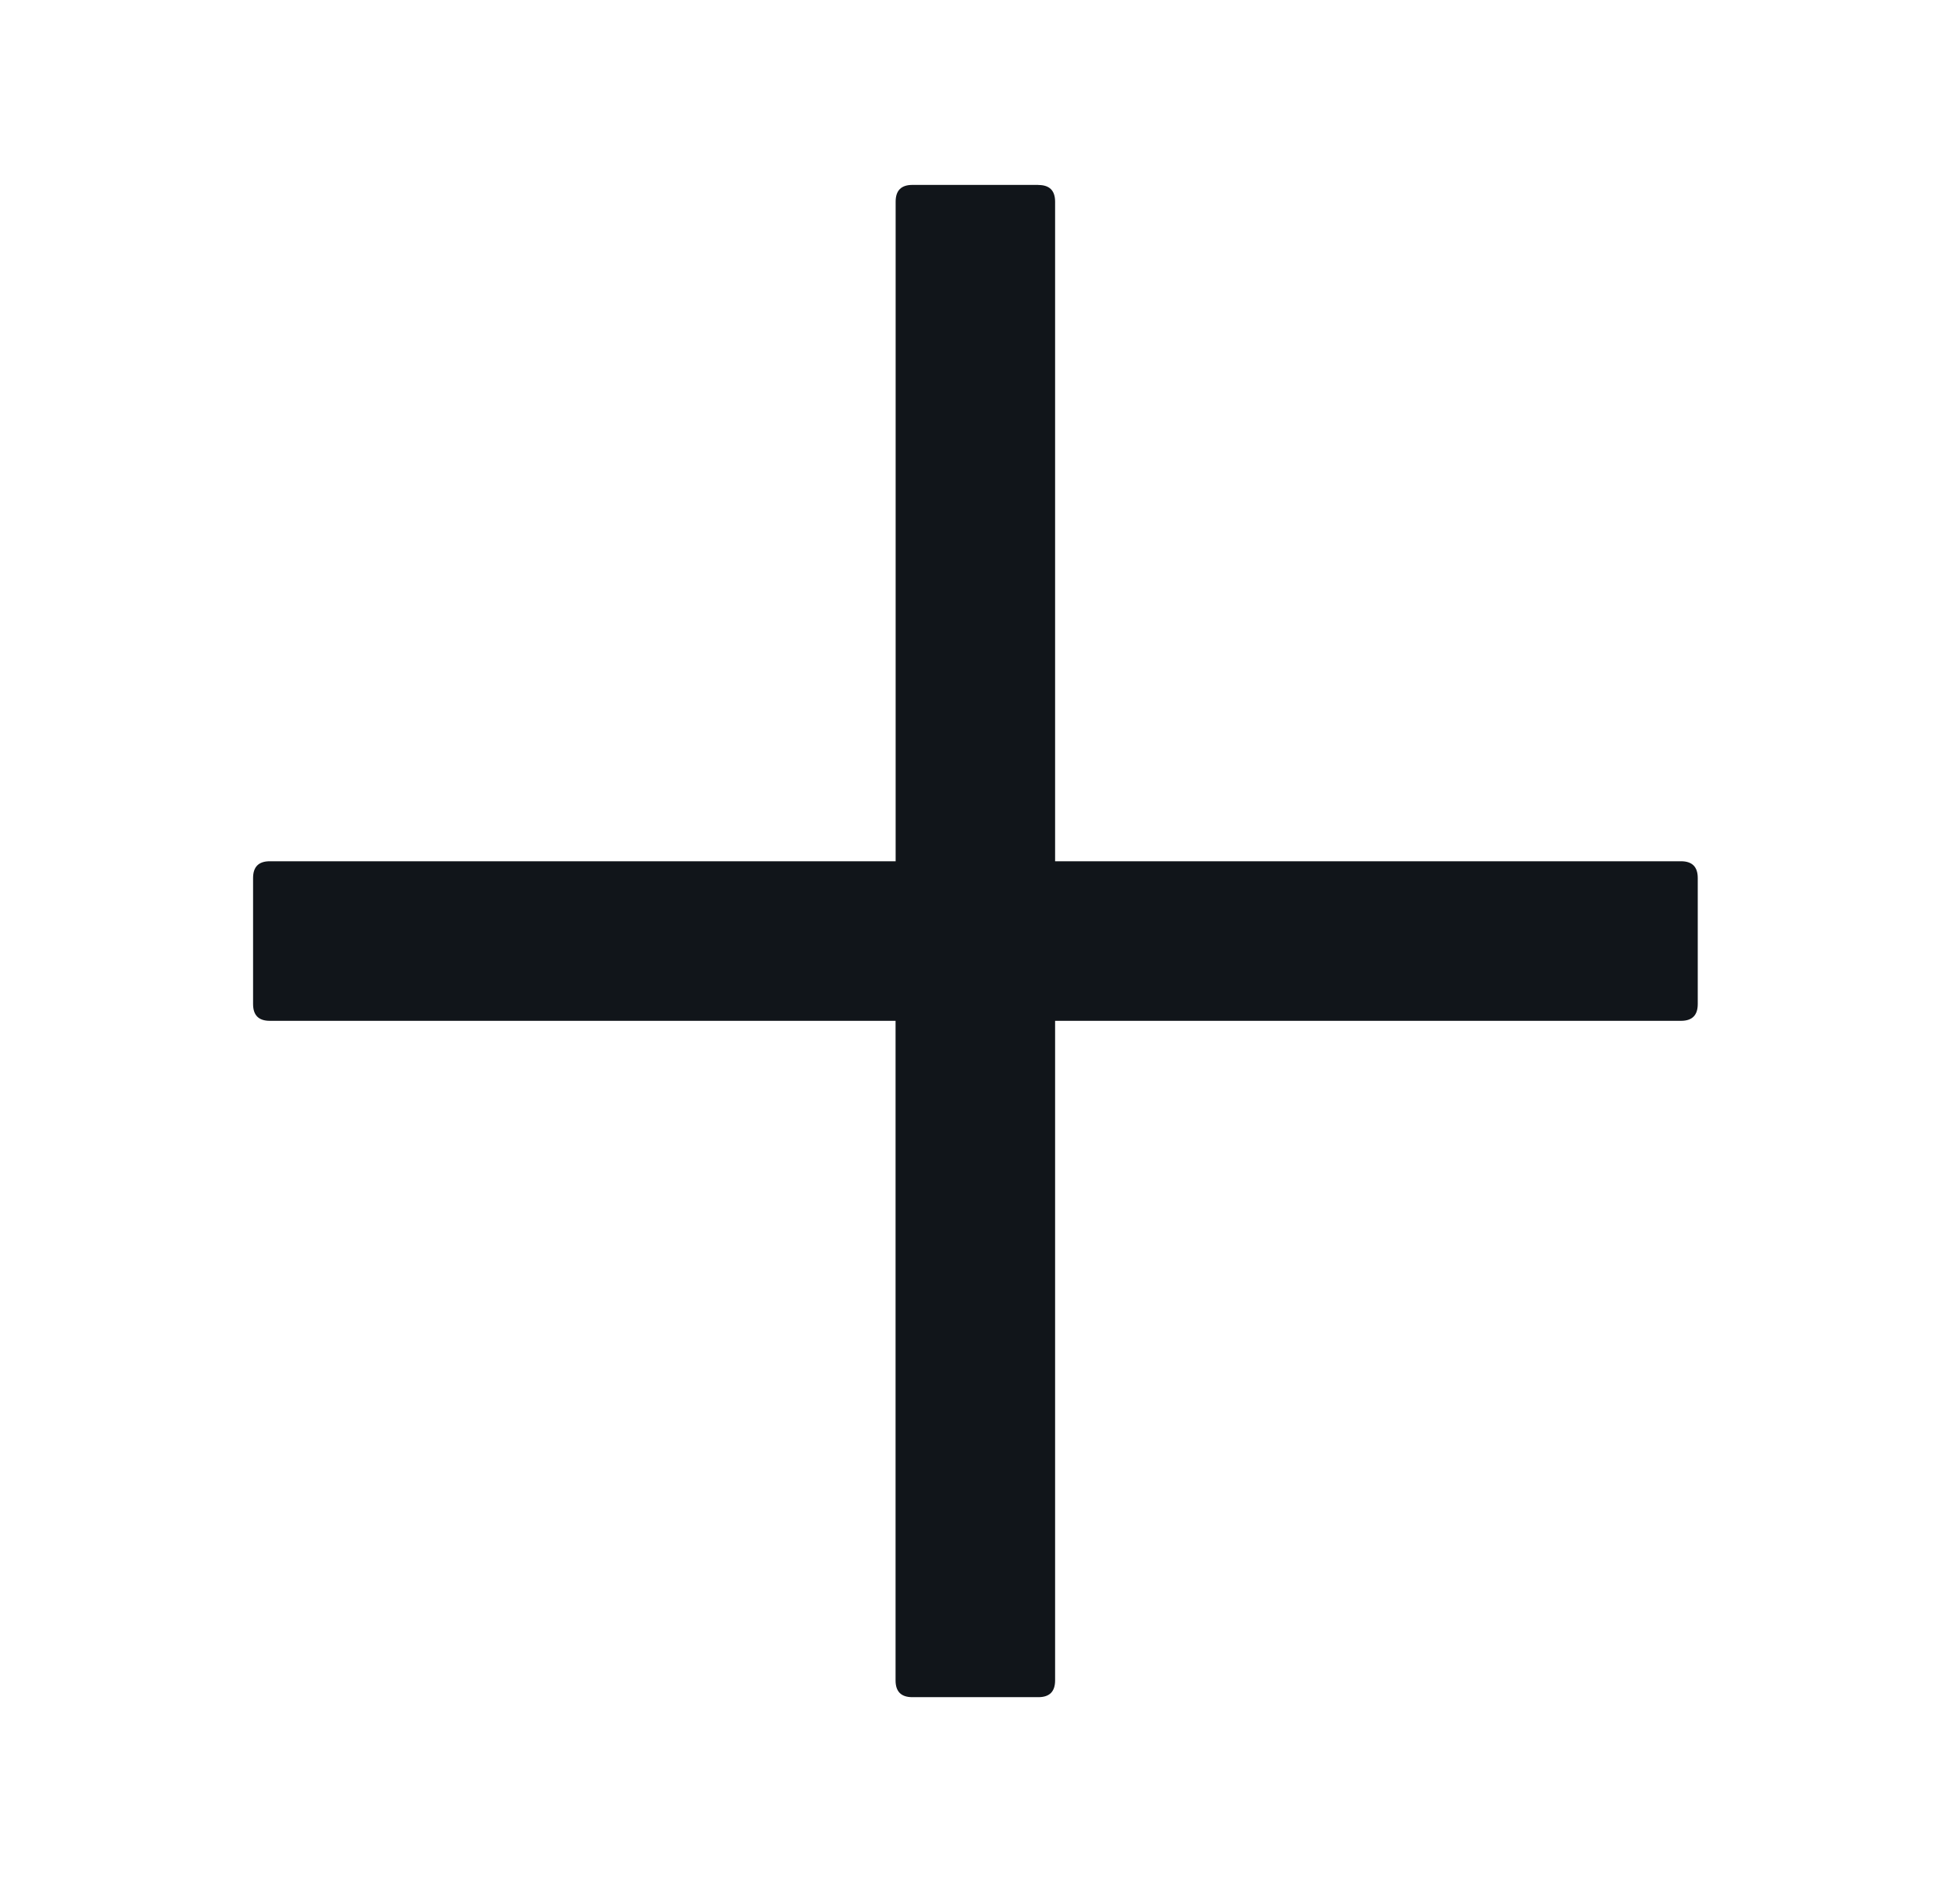<svg width="25" height="24" fill="none" xmlns="http://www.w3.org/2000/svg">
  <path d="M13.245 2.358h-1.607c-.143 0-.214.071-.214.214v8.411H3.442c-.143 0-.214.071-.214.214v1.607c0 .143.071.214.214.214h7.981v8.411c0 .143.071.214.214.214h1.607c.143 0 .214-.071.214-.214v-8.411h7.983c.143 0 .214-.071.214-.214v-1.607c0-.143-.071-.214-.214-.214h-7.983V2.573c0-.143-.071-.214-.214-.214Z" fill="#11151A"/>
</svg>
